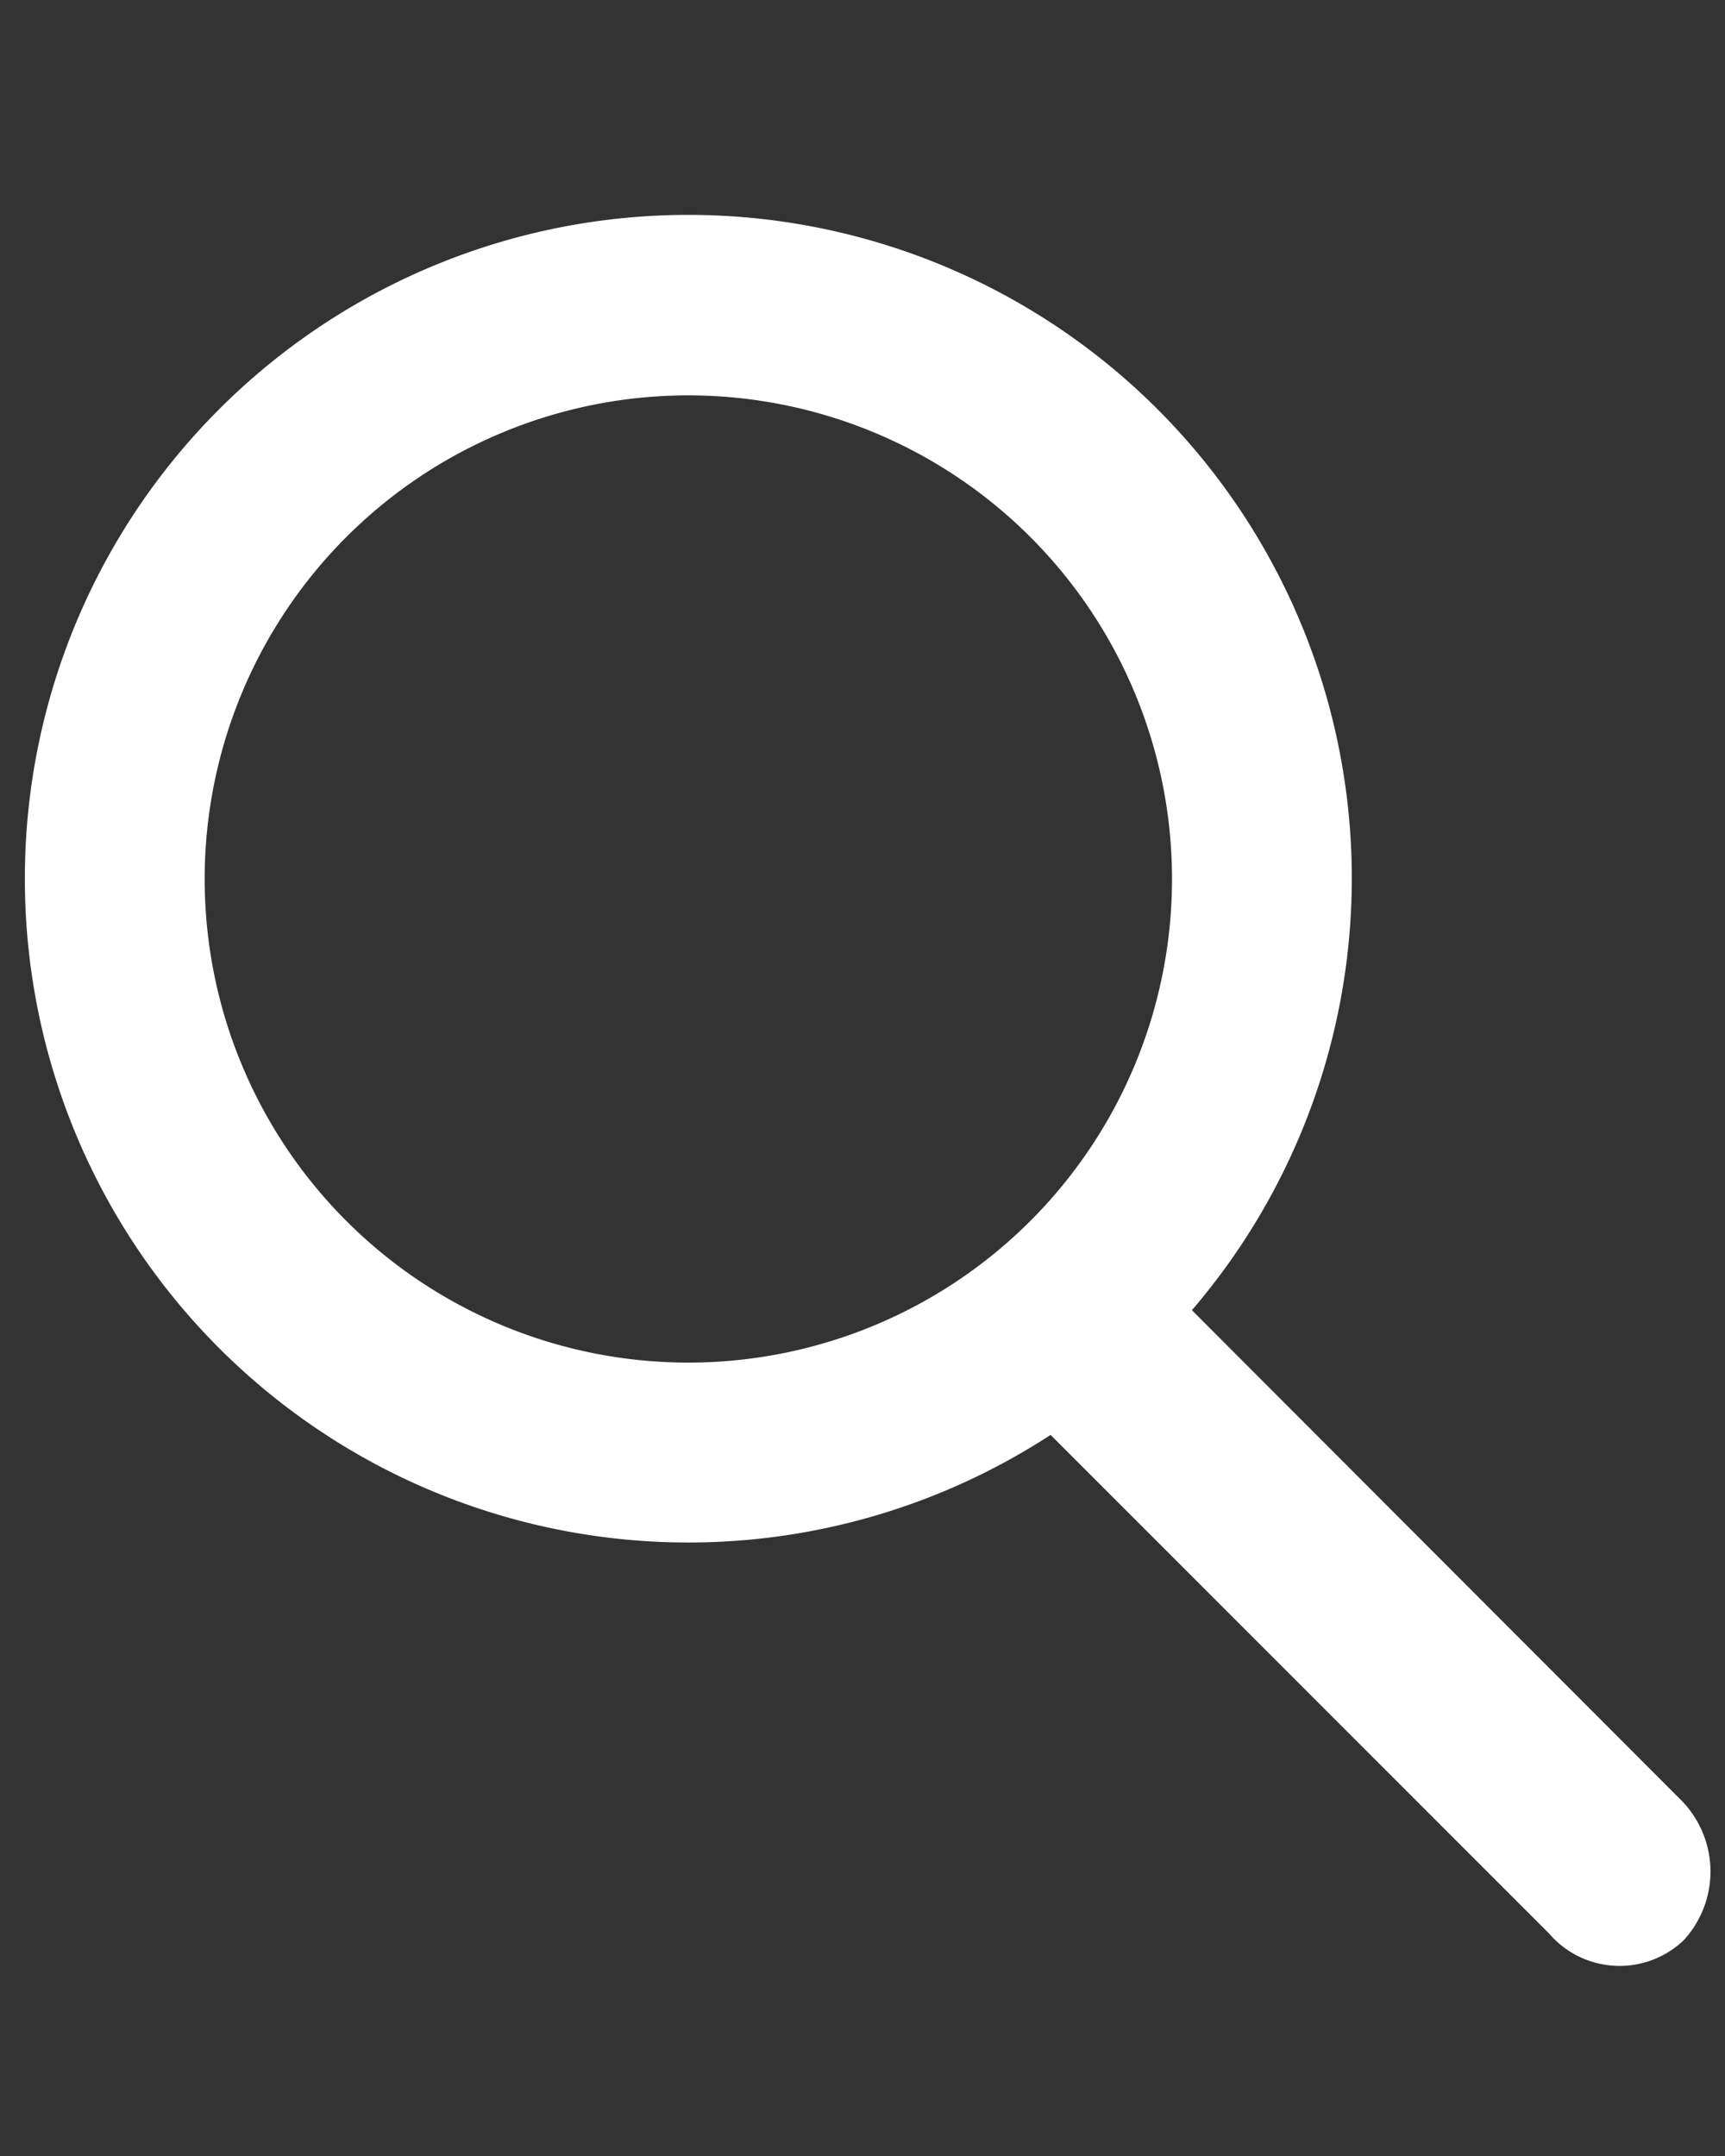 <svg xmlns="http://www.w3.org/2000/svg" viewBox="0 0 104 130"><rect x="0" y="0" width="104" height="130" fill="#333333" stroke="none"/><defs><style>.cls-1{fill:none;}.cls-2{fill:#fff;fill-rule:evenodd;}</style></defs><g id="Layer_2" data-name="Layer 2"><g id="box"><rect class="cls-1" width="104" height="130"/></g><g id="Layer_1-2" data-name="Layer 1"><path class="cls-2" d="M1.5,53A40,40,0,0,0,63.34,86.52l30.05,30.06a5.6,5.6,0,0,0,8.11.42,6.12,6.12,0,0,0-.11-8.42L71.86,79A40,40,0,1,0,1.5,53Zm10.84,0A29.16,29.16,0,1,1,41.5,82.16,29.16,29.16,0,0,1,12.34,53Z"/></g></g></svg>